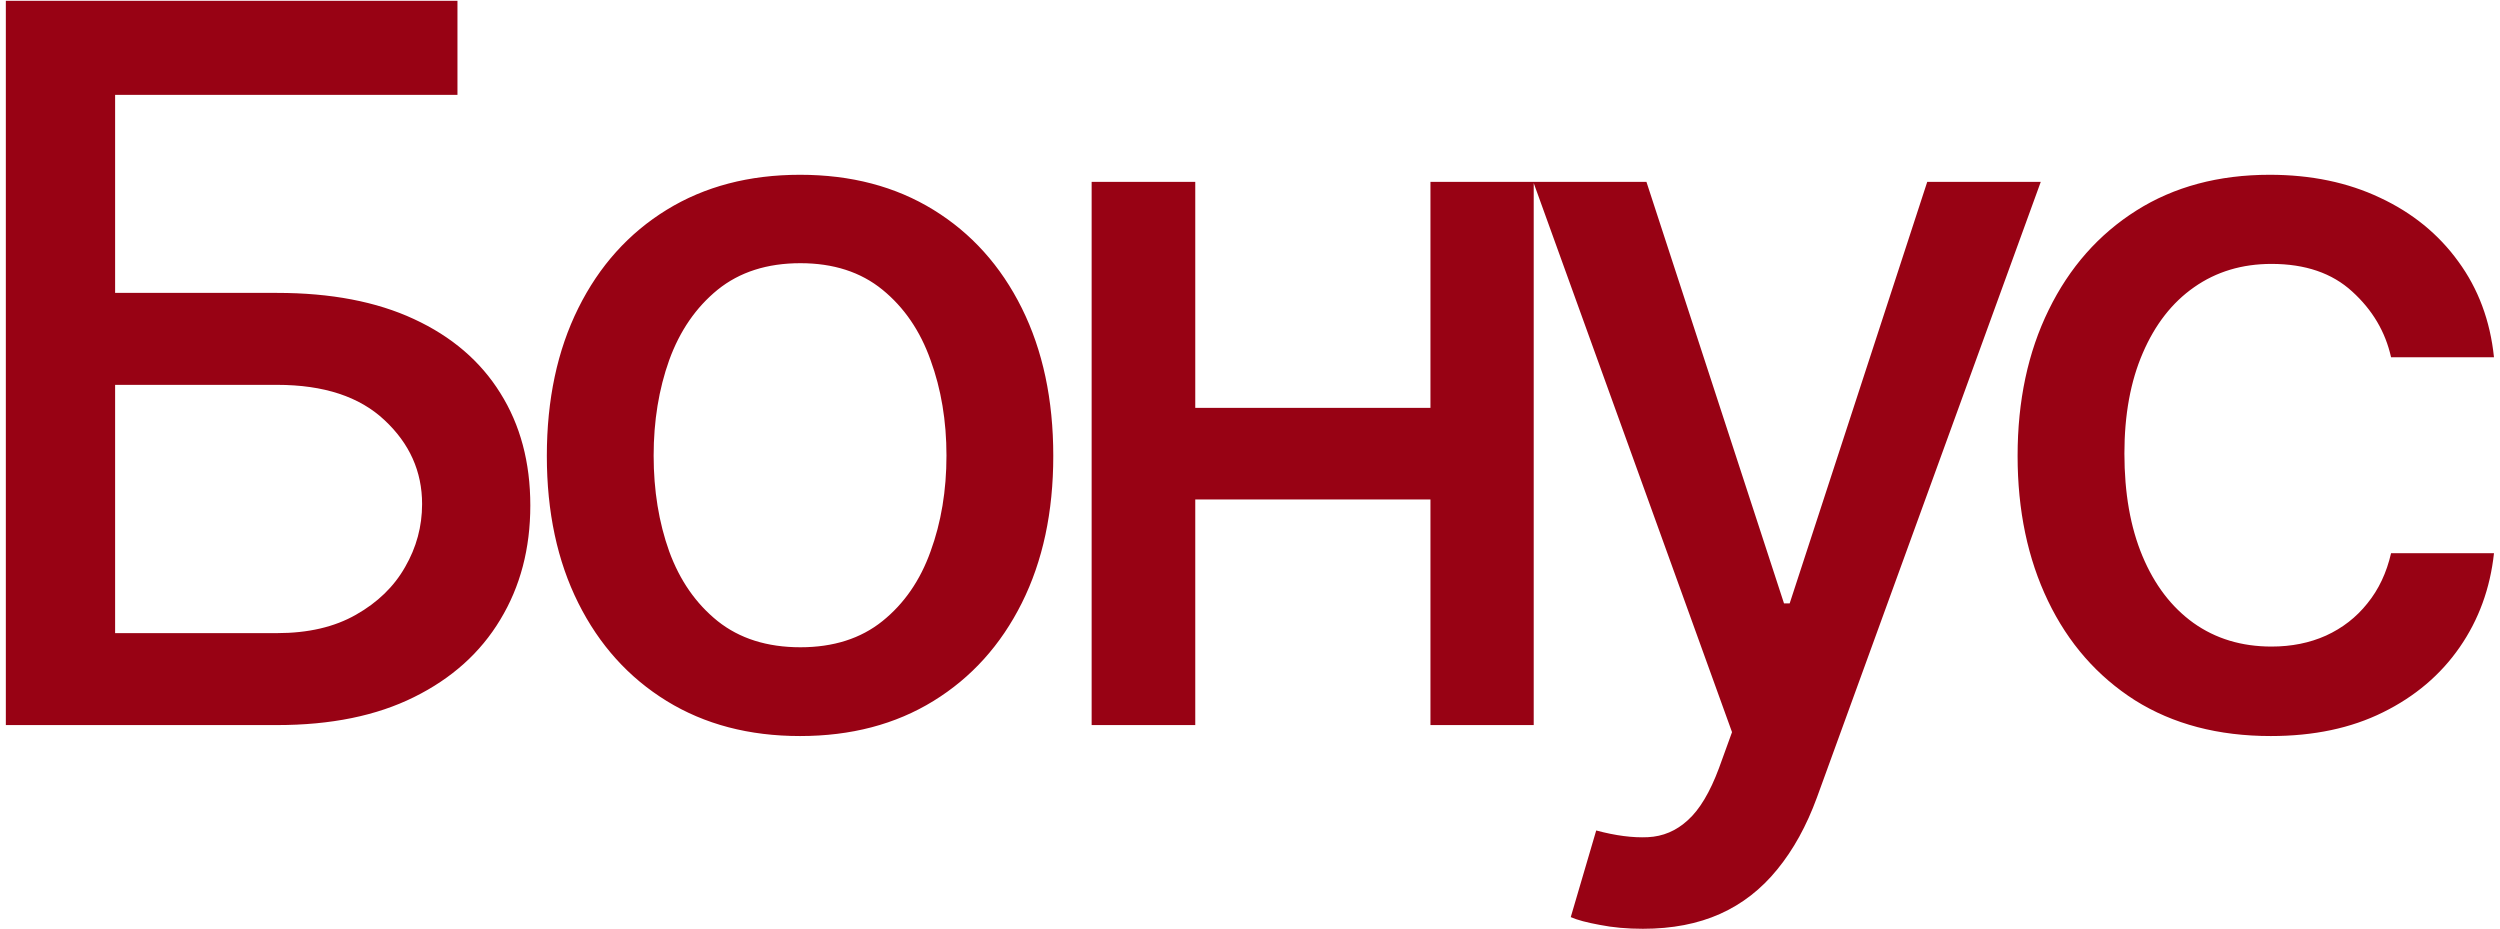 <?xml version="1.0" encoding="UTF-8"?> <svg xmlns="http://www.w3.org/2000/svg" width="331" height="123" viewBox="0 0 331 123" fill="none"><path d="M0.773 96V0.103H60.568V12.558H15.241V38.78H36.687C43.804 38.78 49.845 39.935 54.808 42.245C59.803 44.555 63.611 47.817 66.234 52.032C68.887 56.246 70.214 61.209 70.214 66.922C70.214 72.634 68.887 77.676 66.234 82.046C63.611 86.416 59.803 89.835 54.808 92.301C49.845 94.767 43.804 96 36.687 96H0.773ZM15.241 83.826H36.687C40.808 83.826 44.288 83.014 47.129 81.391C50.001 79.767 52.17 77.66 53.638 75.069C55.136 72.478 55.885 69.7 55.885 66.734C55.885 62.427 54.231 58.727 50.922 55.637C47.613 52.515 42.868 50.955 36.687 50.955H15.241V83.826ZM105.928 97.452C99.185 97.452 93.301 95.906 88.275 92.816C83.249 89.725 79.347 85.402 76.569 79.846C73.79 74.289 72.401 67.796 72.401 60.366C72.401 52.906 73.79 46.381 76.569 40.794C79.347 35.206 83.249 30.867 88.275 27.776C93.301 24.686 99.185 23.141 105.928 23.141C112.671 23.141 118.555 24.686 123.581 27.776C128.607 30.867 132.509 35.206 135.287 40.794C138.065 46.381 139.454 52.906 139.454 60.366C139.454 67.796 138.065 74.289 135.287 79.846C132.509 85.402 128.607 89.725 123.581 92.816C118.555 95.906 112.671 97.452 105.928 97.452ZM105.975 85.698C110.345 85.698 113.966 84.543 116.838 82.234C119.71 79.924 121.833 76.849 123.206 73.009C124.611 69.169 125.313 64.94 125.313 60.319C125.313 55.731 124.611 51.517 123.206 47.677C121.833 43.806 119.71 40.7 116.838 38.359C113.966 36.017 110.345 34.847 105.975 34.847C101.573 34.847 97.921 36.017 95.018 38.359C92.146 40.7 90.007 43.806 88.603 47.677C87.229 51.517 86.542 55.731 86.542 60.319C86.542 64.94 87.229 69.169 88.603 73.009C90.007 76.849 92.146 79.924 95.018 82.234C97.921 84.543 101.573 85.698 105.975 85.698ZM193.278 53.998V66.126H154.32V53.998H193.278ZM158.253 24.077V96H144.533V24.077H158.253ZM203.064 24.077V96H189.392V24.077H203.064ZM217.52 122.971C215.429 122.971 213.524 122.799 211.808 122.456C210.091 122.144 208.811 121.8 207.968 121.426L211.339 109.954C213.899 110.641 216.178 110.937 218.176 110.843C220.174 110.75 221.937 110.001 223.467 108.596C225.028 107.191 226.401 104.897 227.588 101.713L229.32 96.936L203.005 24.077H217.988L236.203 79.892H236.952L255.167 24.077H270.198L240.558 105.599C239.184 109.345 237.436 112.514 235.314 115.105C233.191 117.727 230.662 119.693 227.728 121.004C224.794 122.316 221.391 122.971 217.52 122.971ZM300.656 97.452C293.695 97.452 287.701 95.875 282.675 92.722C277.681 89.538 273.841 85.152 271.157 79.564C268.472 73.977 267.13 67.577 267.13 60.366C267.13 53.062 268.503 46.615 271.25 41.028C273.997 35.409 277.868 31.023 282.863 27.87C287.857 24.717 293.742 23.141 300.516 23.141C305.979 23.141 310.848 24.155 315.125 26.184C319.402 28.182 322.851 30.992 325.473 34.613C328.127 38.234 329.703 42.464 330.203 47.302H316.577C315.827 43.931 314.111 41.028 311.426 38.593C308.772 36.158 305.214 34.941 300.75 34.941C296.848 34.941 293.43 35.971 290.495 38.031C287.592 40.06 285.329 42.963 283.706 46.74C282.082 50.486 281.271 54.919 281.271 60.039C281.271 65.283 282.067 69.809 283.659 73.618C285.251 77.426 287.498 80.376 290.402 82.468C293.336 84.559 296.785 85.605 300.75 85.605C303.403 85.605 305.807 85.121 307.961 84.153C310.146 83.154 311.972 81.734 313.439 79.892C314.938 78.05 315.984 75.834 316.577 73.243H330.203C329.703 77.894 328.189 82.046 325.661 85.698C323.132 89.351 319.745 92.223 315.5 94.314C311.285 96.406 306.338 97.452 300.656 97.452Z" fill="#980214"></path></svg> 